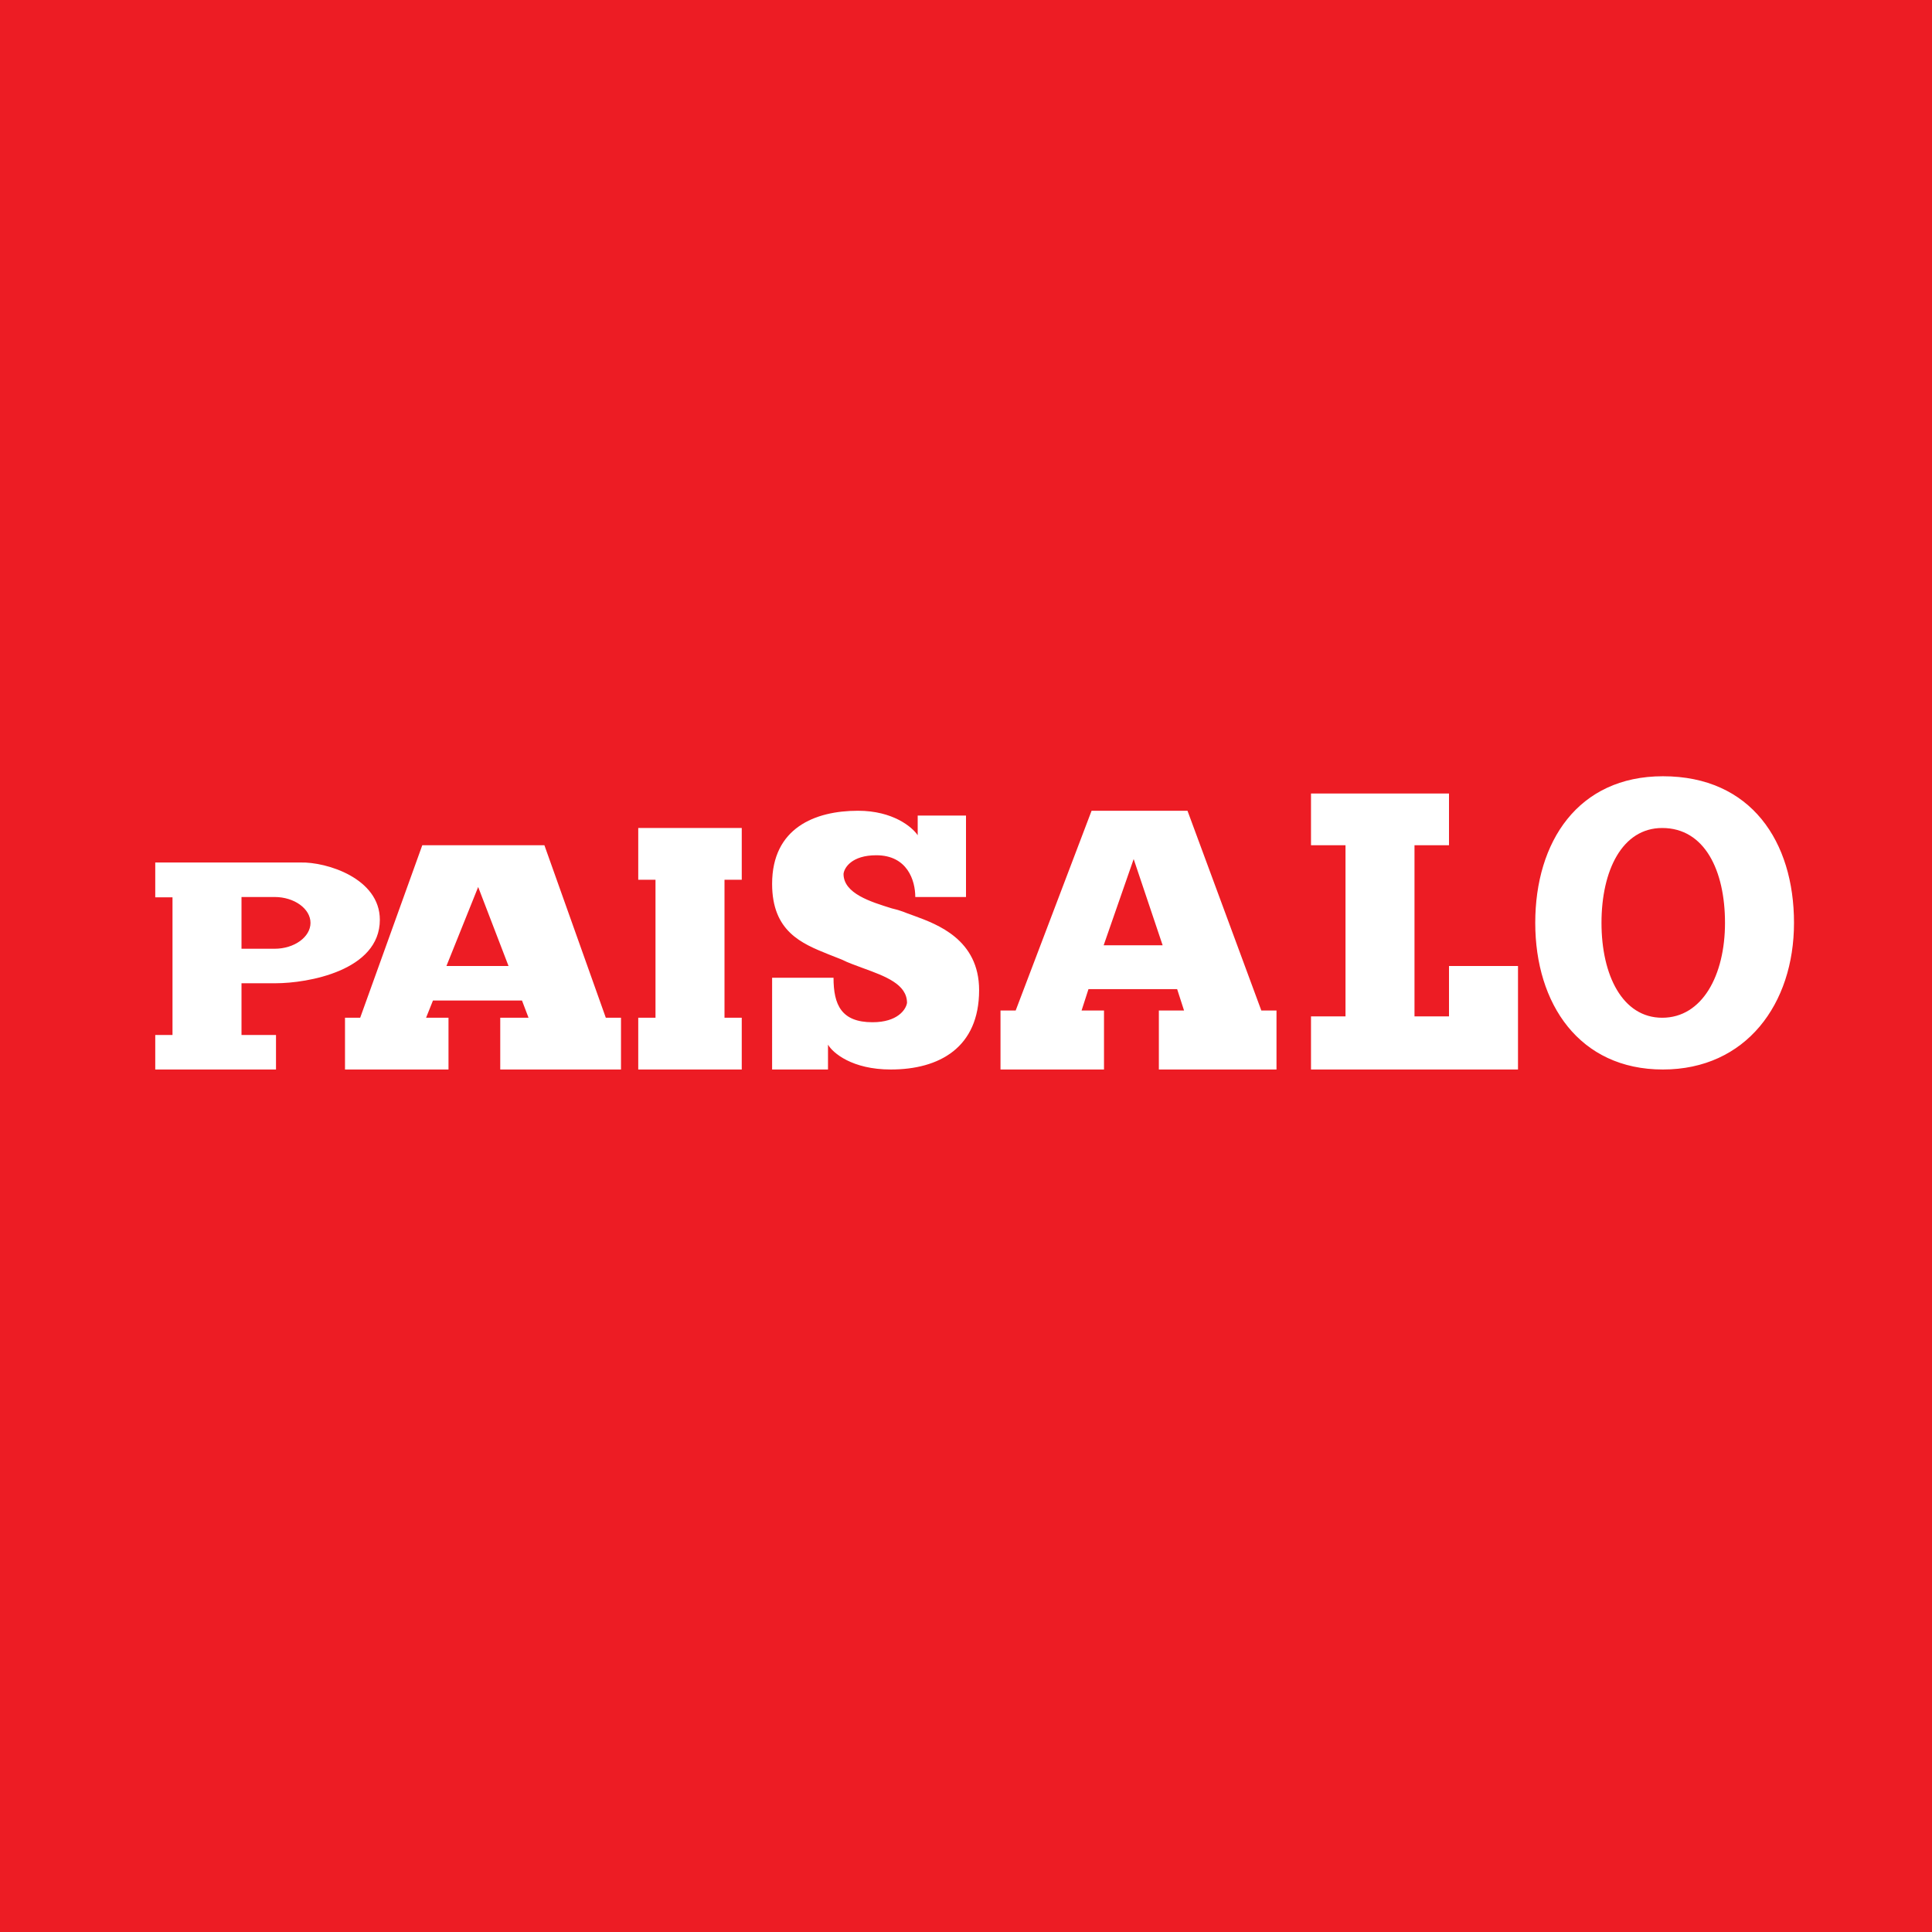 <!-- by TradingView --><svg width="56" height="56" viewBox="0 0 56 56" xmlns="http://www.w3.org/2000/svg"><path fill="#ED1C24" d="M0 0h56v56H0z"/><path fill-rule="evenodd" d="M52 26.75C52 29.1 50.61 31 48.2 31c-2.42 0-3.7-1.9-3.7-4.25s1.24-4.25 3.7-4.25c2.56 0 3.8 1.9 3.8 4.25Zm-2 0c0 1.52-.66 2.75-1.82 2.75-1.15 0-1.76-1.23-1.76-2.75s.6-2.75 1.76-2.75c1.23 0 1.82 1.23 1.82 2.75ZM38 23v1.5h1v4.96h-1V31h6v-3h-2v1.46h-1V24.5h1V23h-4Zm-9 8h3v-1.71h-.65l.2-.62h2.57l.2.62h-.73V31H37v-1.71h-.44l-2.14-5.79h-2.78l-2.2 5.79H29V31Zm4.7-3.6-.84-2.5-.87 2.5h1.7ZM13 31h-3v-1.5h.44l1.8-5h3.54l1.78 5H18V31h-3.5v-1.5h.82l-.19-.5h-2.58l-.2.5H13V31Zm.86-5.29.88 2.29h-1.8l.92-2.29ZM4.5 25v1.01H5V30h-.5v1H8v-1H7v-1.5h.99c.92 0 3.02-.36 3.02-1.84 0-1.2-1.54-1.68-2.3-1.66H4.5Zm3.46 1H7v1.5h.96c.57 0 1.04-.34 1.04-.75S8.53 26 7.96 26Zm18.57 0H28v-2.36h-1.4v.57c-.16-.24-.72-.71-1.73-.71-1.25 0-2.49.5-2.49 2.12 0 1.38.86 1.73 1.63 2.04l.38.15c.2.1.41.17.62.25.66.24 1.28.47 1.28 1.01-.03.19-.27.56-1 .56-.9 0-1.13-.5-1.13-1.29h-1.78V31H24v-.72c.14.24.7.72 1.82.72 1.4 0 2.56-.63 2.56-2.3 0-1.47-1.22-1.91-1.87-2.15l-.22-.08c-.12-.05-.27-.1-.44-.14-.61-.19-1.4-.43-1.4-1 .02-.18.24-.54.95-.54.9 0 1.13.73 1.13 1.21Z" fill="#fff"/><path d="M21.5 29.5V31h-3v-1.5h.5v-4h-.5V24h3v1.5H21v4h.5Z" fill="#fff"/></svg>